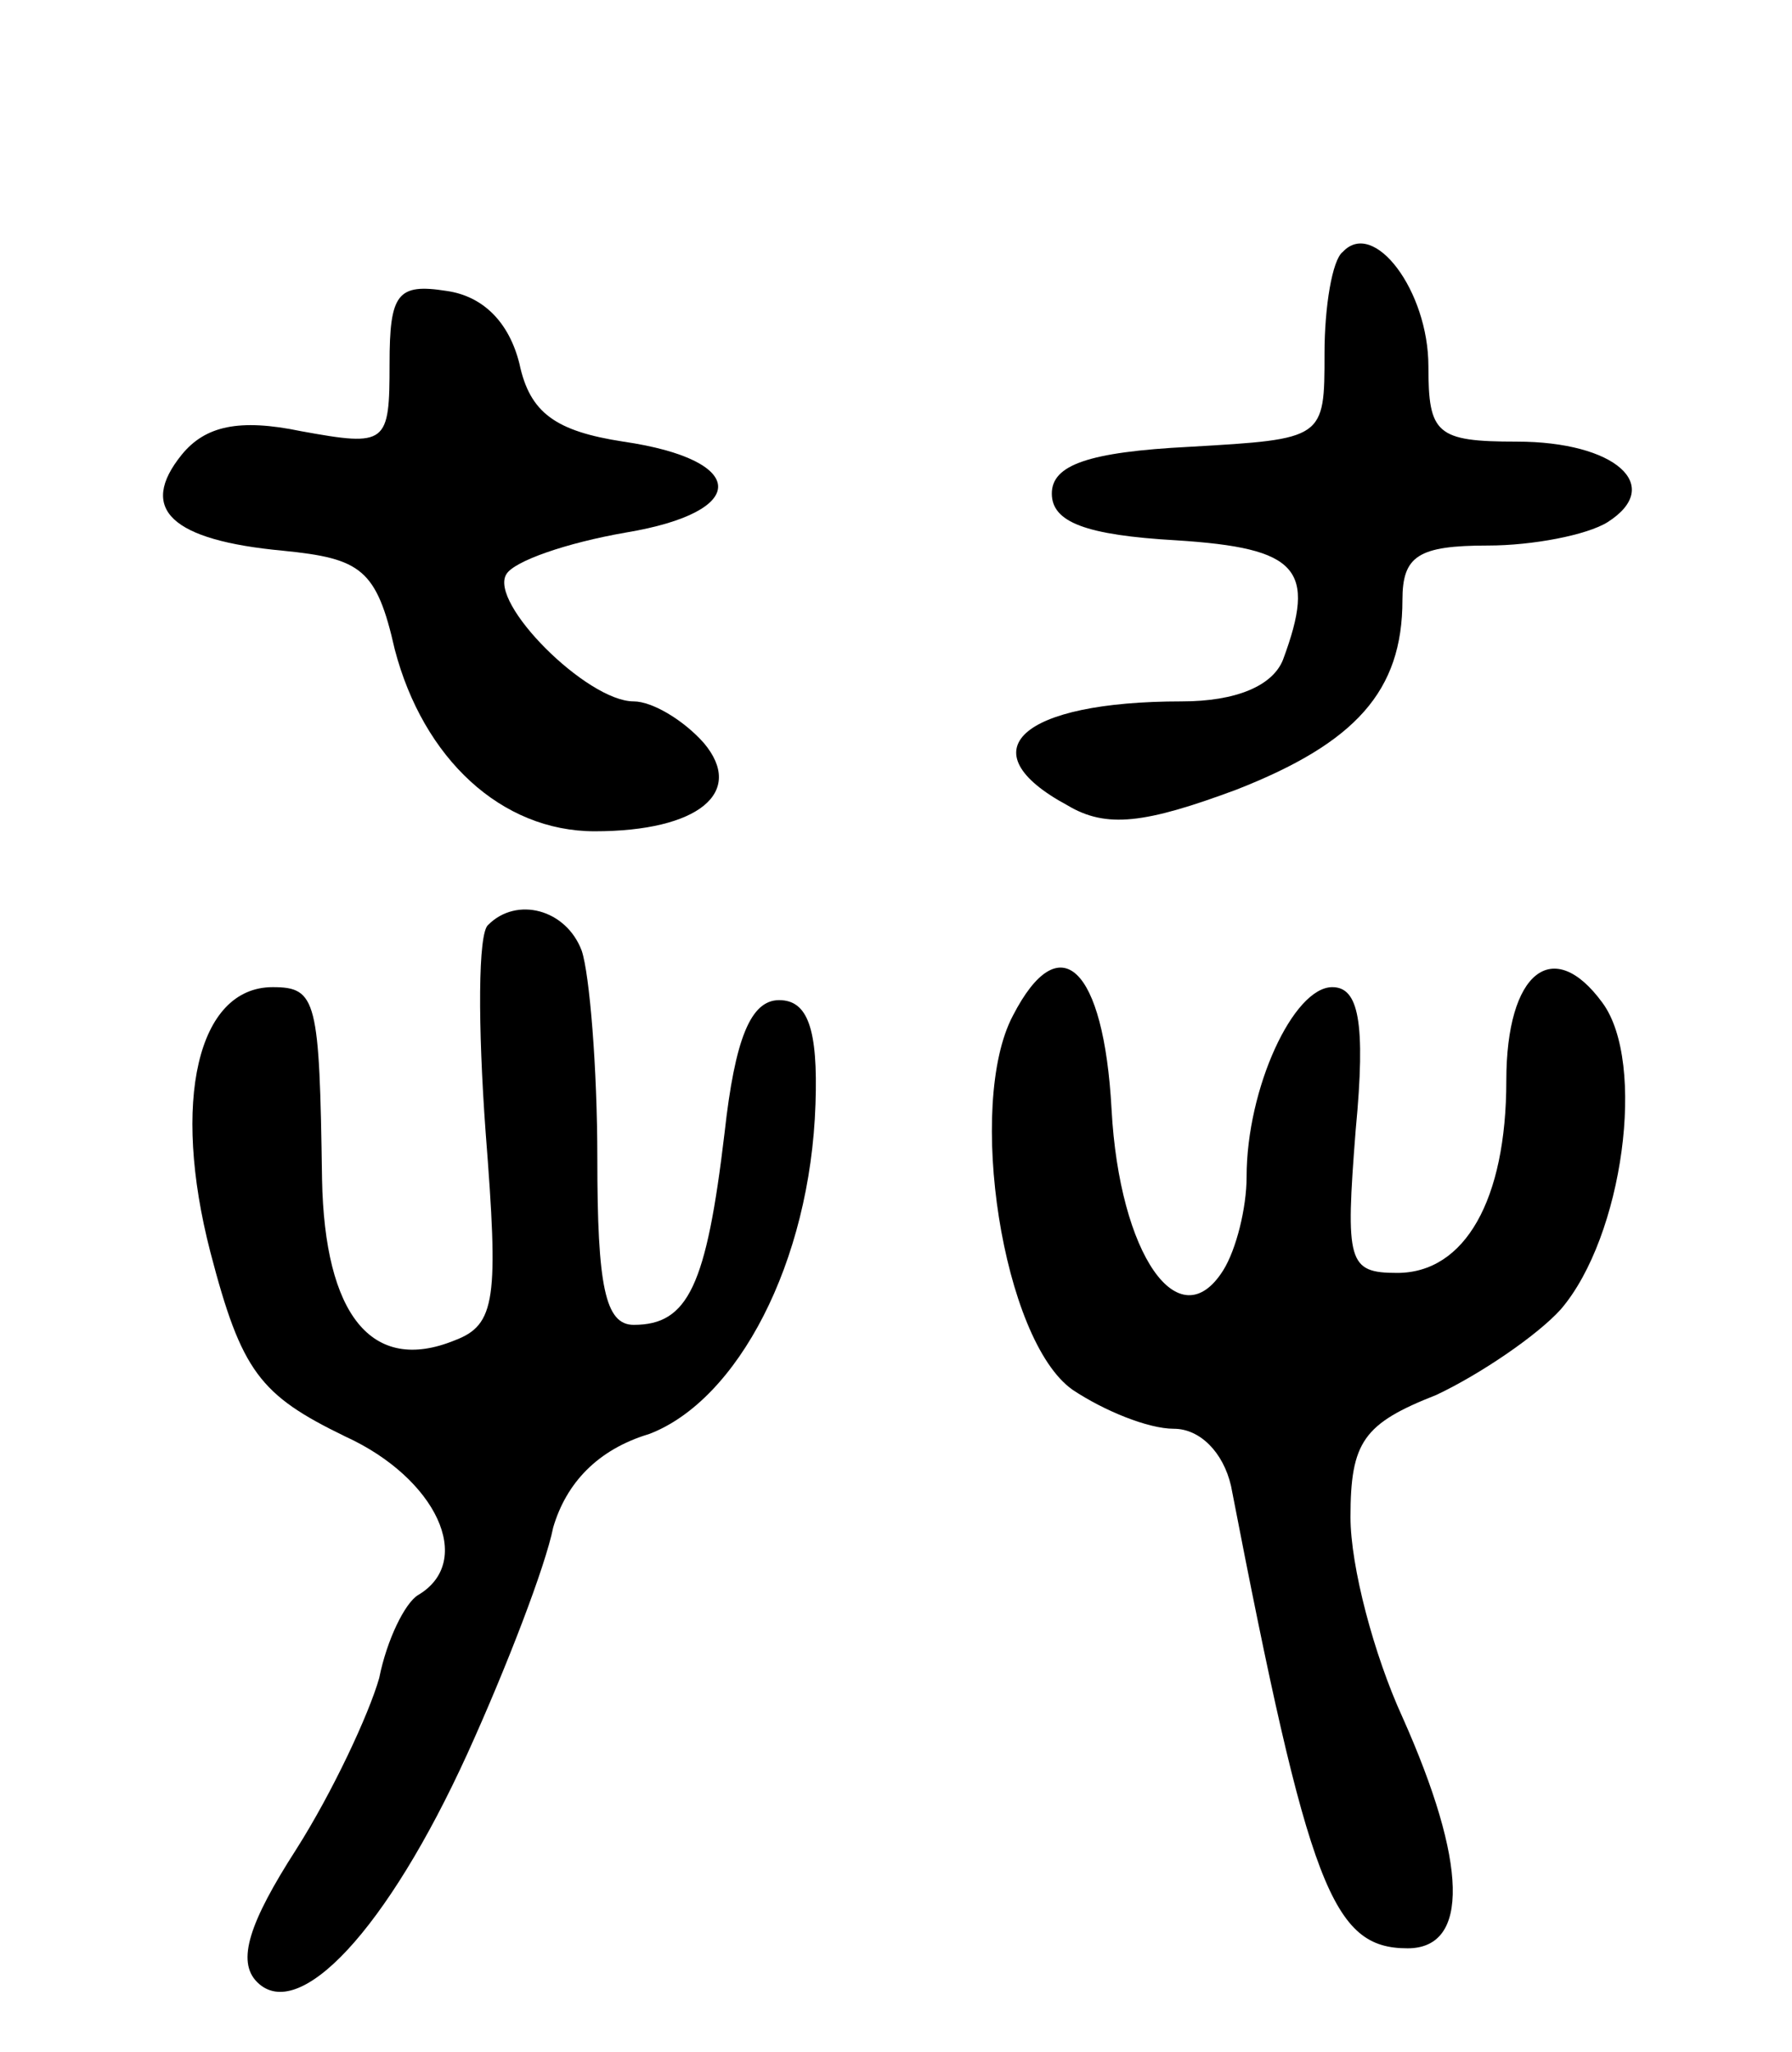 <svg version="1.0" xmlns="http://www.w3.org/2000/svg" width="69" height="79" viewBox="0 0 69 79" ><g transform="translate(0,79) scale(0.1,-0.1)" ><path d="M517 693 c-4 -3 -7 -21 -7 -39 0 -33 0 -33 -52 -36 -39 -2 -53 -7 -53 -18 0 -11 13 -16 48 -18 47 -3 54 -11 41 -46 -4 -10 -18 -16 -39 -16 -62 0 -83 -19 -44 -40 15 -9 30 -7 65 6 46 18 64 38 64 73 0 17 6 21 33 21 17 0 38 4 46 9 22 14 3 31 -35 31 -31 0 -34 3 -34 29 0 29 -21 57 -33 44z"/><path d="M150 650 c0 -31 -1 -32 -34 -26 -24 5 -37 2 -46 -9 -17 -21 -4 -33 39 -37 30 -3 36 -7 43 -38 11 -42 41 -70 77 -70 40 0 58 15 42 34 -8 9 -20 16 -27 16 -18 0 -56 38 -49 49 3 5 23 12 46 16 48 8 47 28 -1 35 -26 4 -36 11 -40 30 -4 16 -14 26 -28 28 -19 3 -22 -1 -22 -28z"/><path d="M188 434 c-4 -3 -4 -39 -1 -80 5 -64 4 -74 -12 -80 -32 -13 -50 10 -51 62 -1 69 -2 74 -19 74 -29 0 -39 -44 -24 -102 12 -46 19 -55 52 -71 35 -16 50 -48 28 -61 -5 -3 -12 -17 -15 -32 -4 -14 -18 -44 -32 -66 -18 -28 -23 -43 -15 -51 16 -16 50 20 81 88 15 33 30 72 33 87 5 17 17 30 37 36 34 13 62 66 64 127 1 29 -3 40 -14 40 -11 0 -17 -15 -21 -51 -7 -59 -14 -74 -35 -74 -11 0 -14 15 -14 64 0 35 -3 71 -6 80 -6 16 -25 21 -36 10z"/><path d="M390 399 c-18 -34 -4 -125 23 -144 12 -8 29 -15 39 -15 10 0 19 -9 22 -22 30 -155 39 -178 68 -178 24 0 23 33 -2 89 -11 24 -20 58 -20 77 0 29 5 36 33 47 17 8 39 23 48 33 24 28 33 95 16 118 -19 26 -37 12 -37 -30 0 -46 -16 -74 -42 -74 -19 0 -20 4 -16 55 4 42 1 55 -9 55 -15 0 -33 -39 -33 -73 0 -12 -4 -28 -9 -36 -17 -27 -40 6 -43 62 -3 55 -20 71 -38 36z"/></g></svg> 
